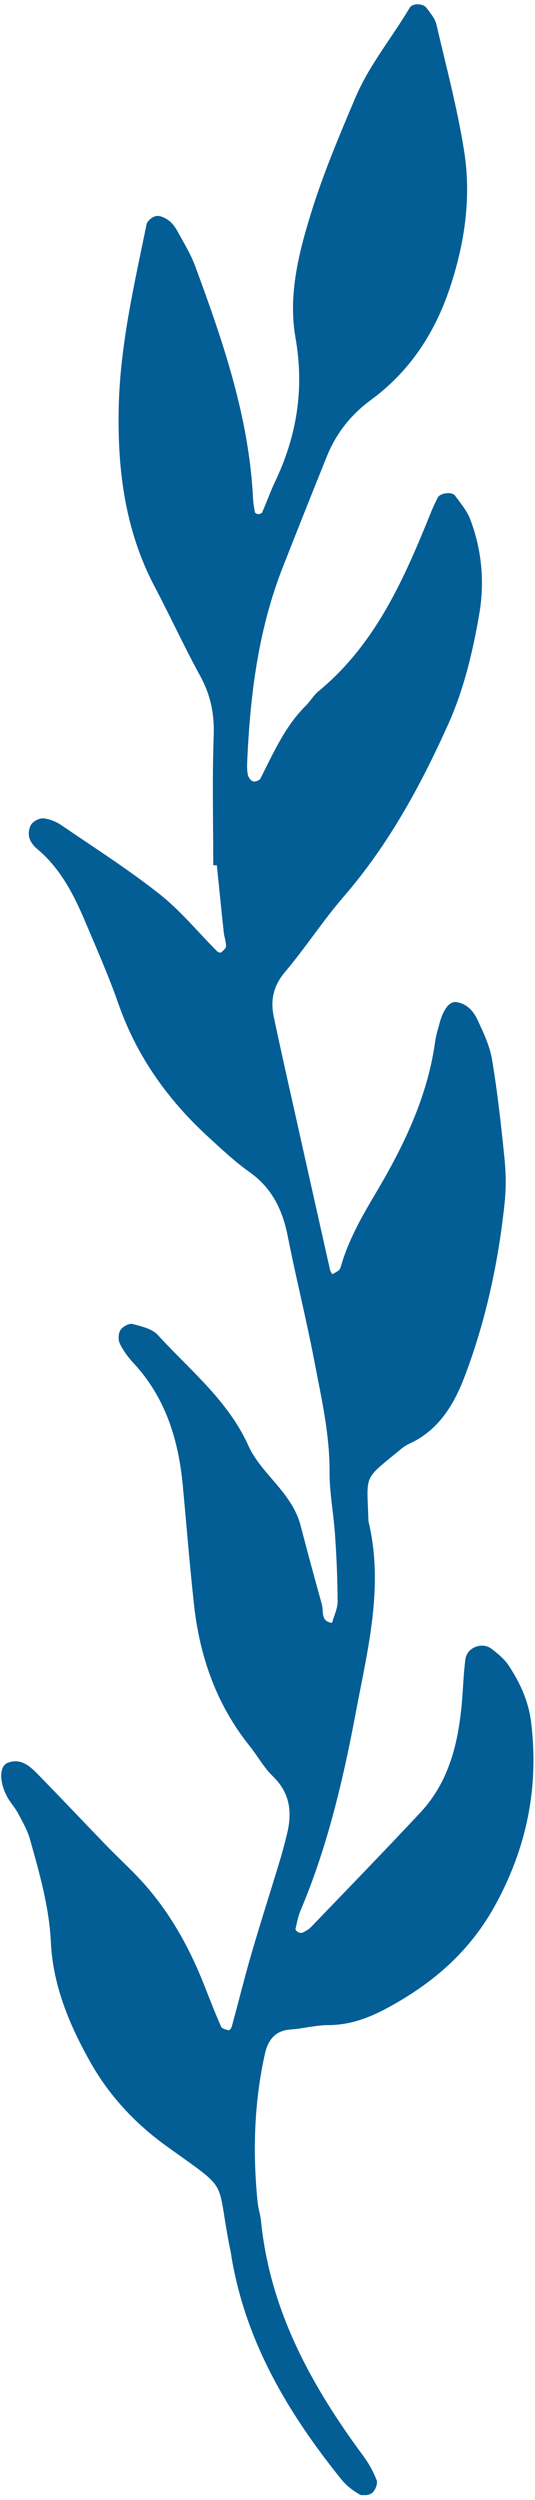 <svg width="69" height="322" viewBox="0 0 69 322" fill="none" xmlns="http://www.w3.org/2000/svg">
<g clip-path="url(#clip0)">
<path d="M27.502 111.452C27.502 105.882 27.362 100.312 27.562 94.752C27.662 91.962 27.162 89.522 25.832 87.092C23.752 83.292 21.942 79.352 19.922 75.522C16.052 68.162 15.102 60.212 15.322 52.092C15.542 44.232 17.332 36.562 18.902 28.892C18.992 28.442 19.682 27.892 20.162 27.822C20.672 27.742 21.342 28.082 21.792 28.422C22.262 28.782 22.642 29.322 22.932 29.862C23.722 31.312 24.602 32.732 25.172 34.272C28.752 43.962 32.112 53.702 32.632 64.162C32.662 64.772 32.762 65.382 32.882 65.982C32.902 66.092 33.152 66.222 33.292 66.222C33.472 66.222 33.752 66.132 33.812 66.002C34.382 64.692 34.862 63.342 35.472 62.052C38.292 56.122 39.272 50.092 38.102 43.452C37.132 37.922 38.572 32.362 40.252 27.012C41.802 22.092 43.812 17.352 45.822 12.602C47.622 8.372 50.532 4.882 52.842 0.992C53.202 0.382 54.582 0.412 55.022 1.032C55.492 1.682 56.092 2.352 56.272 3.102C57.542 8.522 58.972 13.912 59.852 19.402C60.812 25.392 59.942 31.332 58.012 37.102C56.062 42.942 52.822 47.862 47.832 51.522C45.262 53.412 43.372 55.792 42.182 58.722C40.252 63.502 38.342 68.292 36.462 73.092C33.322 81.072 32.272 89.442 31.892 97.932C31.862 98.542 31.842 99.182 31.962 99.782C32.032 100.122 32.342 100.552 32.642 100.652C32.892 100.742 33.472 100.512 33.592 100.272C35.272 96.972 36.752 93.552 39.452 90.882C40.042 90.302 40.452 89.542 41.082 89.032C48.542 82.882 52.202 74.362 55.692 65.722C55.922 65.162 56.192 64.612 56.472 64.072C56.772 63.502 58.282 63.292 58.672 63.822C59.392 64.802 60.232 65.782 60.652 66.902C62.142 70.842 62.522 74.962 61.812 79.092C60.972 83.972 59.832 88.792 57.782 93.342C54.212 101.272 50.082 108.842 44.342 115.472C41.642 118.592 39.392 122.082 36.732 125.232C35.242 127.002 34.862 128.852 35.312 130.972C36.072 134.602 36.892 138.232 37.702 141.852C39.322 149.102 40.942 156.342 42.572 163.592C42.612 163.782 42.762 163.952 42.862 164.132C43.142 163.962 43.452 163.822 43.702 163.612C43.842 163.492 43.922 163.262 43.982 163.062C44.962 159.662 46.702 156.642 48.502 153.612C52.092 147.552 55.142 141.252 56.122 134.152C56.232 133.342 56.492 132.542 56.702 131.752C57.182 129.972 57.982 128.972 58.812 129.072C60.192 129.242 61.042 130.212 61.562 131.312C62.342 132.972 63.162 134.702 63.462 136.482C64.172 140.752 64.652 145.072 65.082 149.382C65.262 151.222 65.272 153.112 65.082 154.942C64.282 162.552 62.682 170.002 59.972 177.182C58.552 180.942 56.572 184.252 52.702 186.002C52.332 186.172 51.982 186.422 51.672 186.682C46.902 190.622 47.302 189.772 47.502 195.412C47.512 195.622 47.492 195.832 47.542 196.032C49.522 204.362 47.422 212.432 45.902 220.502C44.262 229.222 42.242 237.862 38.762 246.082C38.442 246.832 38.292 247.662 38.112 248.462C38.082 248.582 38.332 248.822 38.502 248.902C38.672 248.982 38.932 248.982 39.102 248.892C39.462 248.712 39.842 248.502 40.112 248.212C44.832 243.302 49.582 238.422 54.222 233.452C57.932 229.482 59.112 224.482 59.572 219.252C59.732 217.412 59.782 215.552 60.022 213.712C60.232 212.192 62.172 211.442 63.392 212.372C64.202 212.992 65.042 213.672 65.592 214.502C67.082 216.752 68.192 219.172 68.512 221.922C69.492 230.162 67.982 237.782 63.992 245.172C60.682 251.302 55.892 255.422 49.962 258.632C47.552 259.932 45.132 260.832 42.352 260.842C40.712 260.842 39.082 261.302 37.442 261.412C35.422 261.552 34.542 262.852 34.162 264.562C32.762 270.862 32.582 277.232 33.222 283.632C33.302 284.452 33.582 285.252 33.662 286.062C34.812 297.562 40.122 307.232 46.832 316.302C47.552 317.272 48.152 318.352 48.582 319.472C48.742 319.892 48.402 320.752 48.022 321.082C47.652 321.392 46.782 321.522 46.372 321.292C45.502 320.802 44.652 320.132 44.022 319.352C37.212 310.902 31.752 301.772 29.882 290.862C29.842 290.662 29.832 290.452 29.792 290.252C27.672 280.132 30.072 282.632 21.352 276.342C17.452 273.522 14.162 269.992 11.812 265.892C9.062 261.082 6.832 255.872 6.562 250.192C6.342 245.592 5.082 241.252 3.862 236.892C3.532 235.722 2.892 234.632 2.322 233.552C1.942 232.832 1.352 232.212 0.962 231.502C-0.138 229.512 -0.108 227.462 1.022 227.042C2.662 226.442 3.802 227.432 4.822 228.472C7.852 231.562 10.812 234.712 13.832 237.822C15.412 239.452 17.102 240.972 18.602 242.662C22.062 246.562 24.532 251.072 26.422 255.912C27.102 257.632 27.772 259.362 28.522 261.052C28.632 261.312 29.152 261.412 29.502 261.512C29.582 261.532 29.832 261.242 29.882 261.062C30.752 257.892 31.542 254.692 32.462 251.532C33.612 247.582 34.882 243.662 36.072 239.712C36.432 238.532 36.742 237.342 37.032 236.152C37.702 233.382 37.392 230.912 35.182 228.782C34.012 227.652 33.202 226.152 32.172 224.862C27.912 219.542 25.762 213.392 25.022 206.702C24.462 201.582 24.052 196.442 23.572 191.312C23.012 185.422 21.342 179.992 17.192 175.542C16.502 174.802 15.872 173.942 15.442 173.032C15.212 172.562 15.262 171.732 15.542 171.302C15.822 170.872 16.642 170.422 17.072 170.532C18.222 170.832 19.622 171.142 20.362 171.962C24.512 176.502 29.422 180.392 32.052 186.242C32.962 188.262 34.652 189.942 36.082 191.692C37.272 193.152 38.292 194.652 38.772 196.502C39.652 199.892 40.572 203.272 41.512 206.652C41.762 207.532 41.302 208.842 42.822 209.032C43.082 208.102 43.552 207.182 43.542 206.252C43.532 203.372 43.402 200.492 43.202 197.612C43.022 194.942 42.492 192.272 42.502 189.602C42.532 184.802 41.472 180.172 40.582 175.532C39.542 170.062 38.182 164.652 37.102 159.192C36.432 155.822 35.072 153.012 32.172 150.962C30.332 149.662 28.662 148.092 26.992 146.562C21.722 141.762 17.682 136.152 15.292 129.352C14.002 125.662 12.412 122.072 10.882 118.462C9.422 115.032 7.692 111.752 4.742 109.302C4.292 108.932 3.872 108.352 3.752 107.802C3.642 107.272 3.762 106.522 4.092 106.112C4.412 105.702 5.142 105.352 5.642 105.412C6.422 105.502 7.242 105.832 7.892 106.272C12.152 109.182 16.522 111.962 20.562 115.152C23.292 117.302 25.532 120.062 28.002 122.532C28.122 122.652 28.452 122.742 28.522 122.682C28.782 122.452 29.152 122.142 29.152 121.862C29.152 121.252 28.912 120.652 28.852 120.042C28.542 117.172 28.262 114.302 27.962 111.442C27.812 111.442 27.652 111.452 27.502 111.452Z" fill="#045E96"/>
</g>
<defs>
<clipPath id="clip0">
<rect width="68.65" height="320.85" fill="white" transform="translate(0.152 0.532)"/>
</clipPath>
</defs>
</svg>
